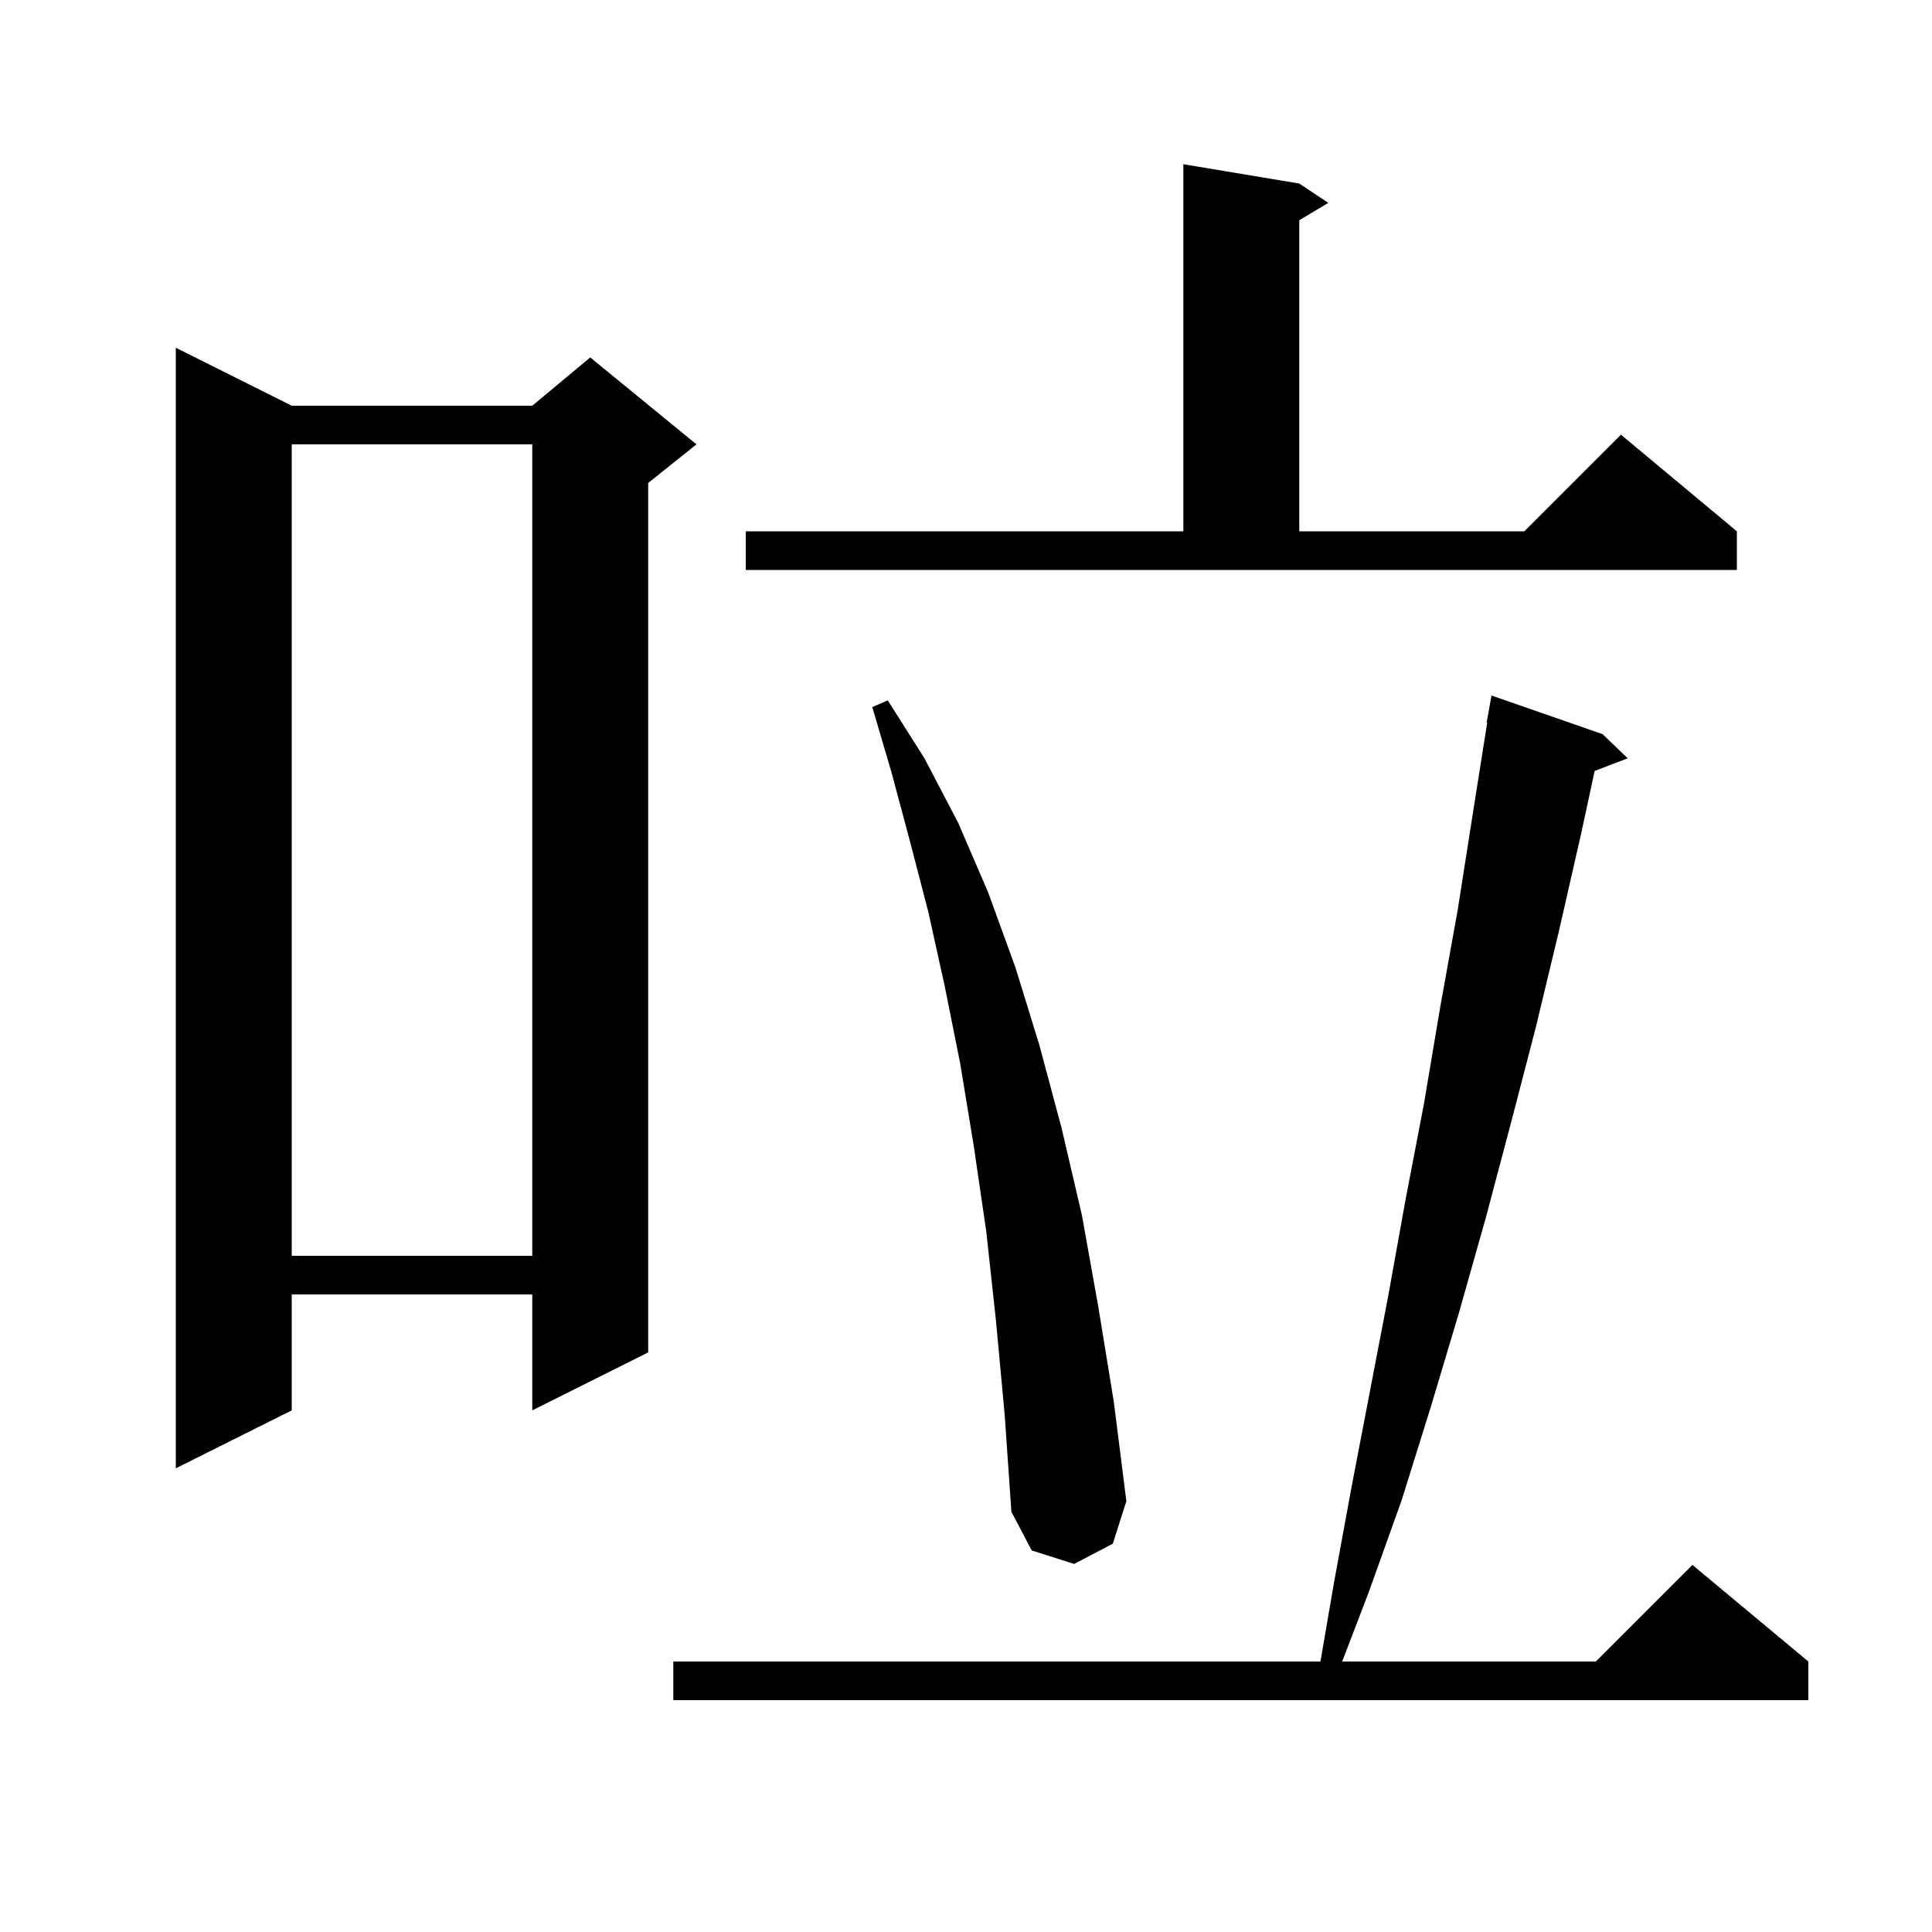<svg xmlns="http://www.w3.org/2000/svg" xmlns:xlink="http://www.w3.org/1999/xlink" version="1.1" baseProfile="full" viewBox="0 0 200 200" width="200" height="200">
<g fill="black">
<path d="M 165.9 76.0 L 168.5 78.5 L 165.079 79.806 L 163.7 86.2 L 161.4 96.3 L 159.0 106.3 L 156.4 116.3 L 153.8 126.1 L 151.0 136.0 L 148.1 145.7 L 145.1 155.3 L 141.7 164.8 L 138.943 172.0 L 165.2 172.0 L 175.2 162.0 L 187.2 172.0 L 187.2 176.0 L 69.7 176.0 L 69.7 172.0 L 136.692 172.0 L 138.1 163.8 L 139.9 154.0 L 143.7 134.2 L 145.5 124.2 L 147.4 114.3 L 149.1 104.2 L 150.9 94.2 L 152.5 84.0 L 153.957 74.806 L 153.9 74.8 L 154.4 72.0 Z M 103.1 136.7 L 102.1 127.5 L 100.8 118.6 L 99.4 110.1 L 97.8 102.1 L 96.1 94.4 L 94.2 87.1 L 92.3 80.0 L 90.3 73.2 L 91.9 72.5 L 95.7 78.5 L 99.2 85.2 L 102.3 92.4 L 105.1 100.1 L 107.6 108.2 L 109.9 116.8 L 112.0 125.8 L 113.7 135.3 L 115.3 145.1 L 116.6 155.4 L 115.2 159.8 L 111.2 161.9 L 106.8 160.5 L 104.7 156.5 L 104.0 146.4 Z M 30.2 42.0 L 55.1 42.0 L 61.1 37.0 L 72.1 46.0 L 67.1 50.0 L 67.1 140.0 L 55.1 146.0 L 55.1 134.0 L 30.2 134.0 L 30.2 146.0 L 18.2 152.0 L 18.2 36.0 Z M 30.2 46.0 L 30.2 130.0 L 55.1 130.0 L 55.1 46.0 Z M 77.2 55.0 L 122.5 55.0 L 122.5 17.0 L 134.5 19.0 L 137.5 21.0 L 134.5 22.8 L 134.5 55.0 L 157.8 55.0 L 167.8 45.0 L 179.8 55.0 L 179.8 59.0 L 77.2 59.0 Z " />
</g>
</svg>
